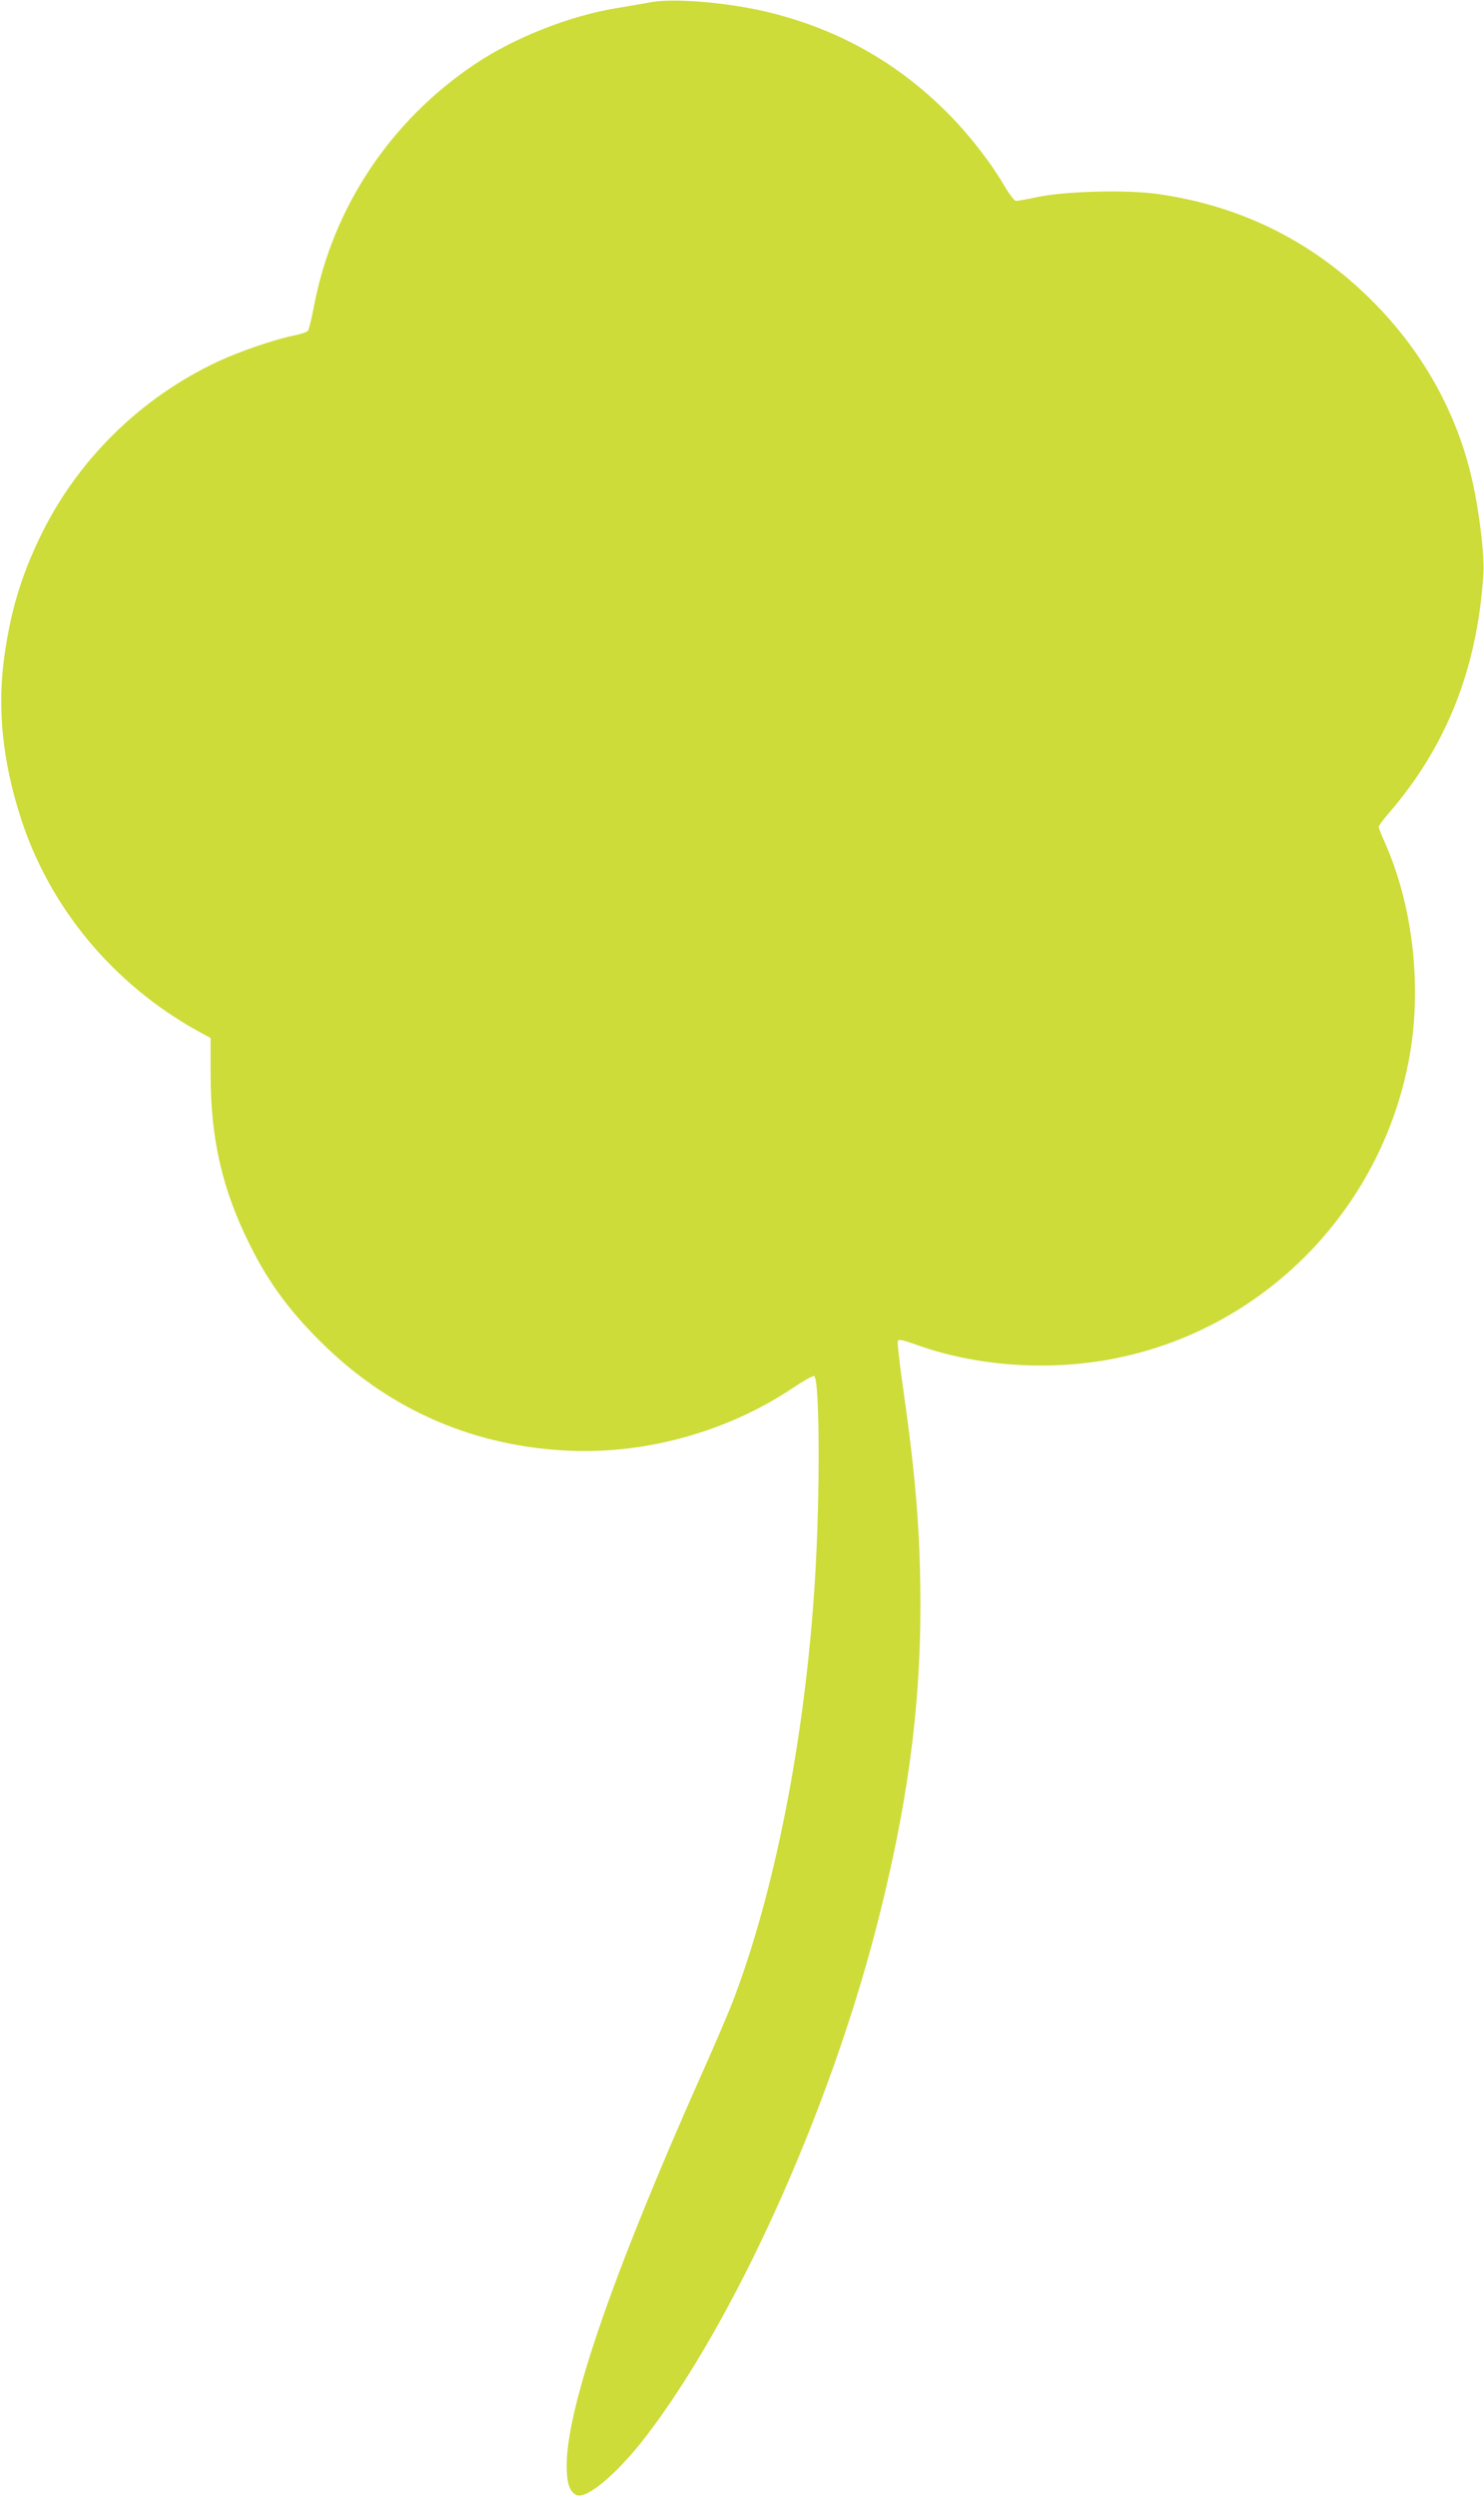 <?xml version="1.0" standalone="no"?>
<!DOCTYPE svg PUBLIC "-//W3C//DTD SVG 20010904//EN"
 "http://www.w3.org/TR/2001/REC-SVG-20010904/DTD/svg10.dtd">
<svg version="1.0" xmlns="http://www.w3.org/2000/svg"
 width="761pt" height="1280pt" viewBox="0 0 761 1280"
 preserveAspectRatio="xMidYMid meet">
<g transform="translate(0,1280) scale(0.1,-0.1)"
fill="#cddc39" stroke="none">
<path d="M3340 12789 c-30 -6 -111 -19 -180 -31 -238 -39 -523 -151 -725 -287
-433 -290 -729 -735 -825 -1241 -12 -63 -26 -120 -31 -126 -5 -6 -37 -17 -72
-24 -94 -18 -280 -82 -389 -133 -402 -188 -729 -512 -918 -911 -93 -196 -145
-369 -177 -596 -38 -266 -11 -541 83 -831 147 -460 474 -853 906 -1093 l68
-37 0 -185 c0 -334 60 -594 203 -879 99 -199 214 -352 390 -521 344 -330 770
-511 1252 -531 396 -16 810 101 1139 321 55 37 105 65 111 62 29 -11 31 -621
4 -1046 -50 -812 -209 -1616 -429 -2180 -21 -52 -91 -217 -158 -366 -447
-1005 -681 -1681 -686 -1984 -1 -94 13 -141 48 -159 50 -27 208 104 358 299
452 588 934 1650 1182 2610 156 604 226 1112 226 1645 0 365 -23 657 -86 1098
-20 136 -33 254 -30 262 4 11 20 8 88 -16 315 -115 699 -141 1043 -69 766 159
1361 779 1495 1556 62 361 13 770 -131 1091 -16 35 -29 69 -29 75 0 5 24 38
53 71 296 343 454 743 484 1228 6 94 -22 325 -59 484 -76 332 -244 637 -487
888 -310 320 -686 511 -1127 573 -160 22 -463 14 -609 -15 -55 -12 -107 -21
-115 -21 -8 0 -35 35 -60 78 -69 119 -184 267 -295 377 -252 252 -550 421
-901 509 -201 51 -490 77 -614 55z"/>
</g>
</svg>
